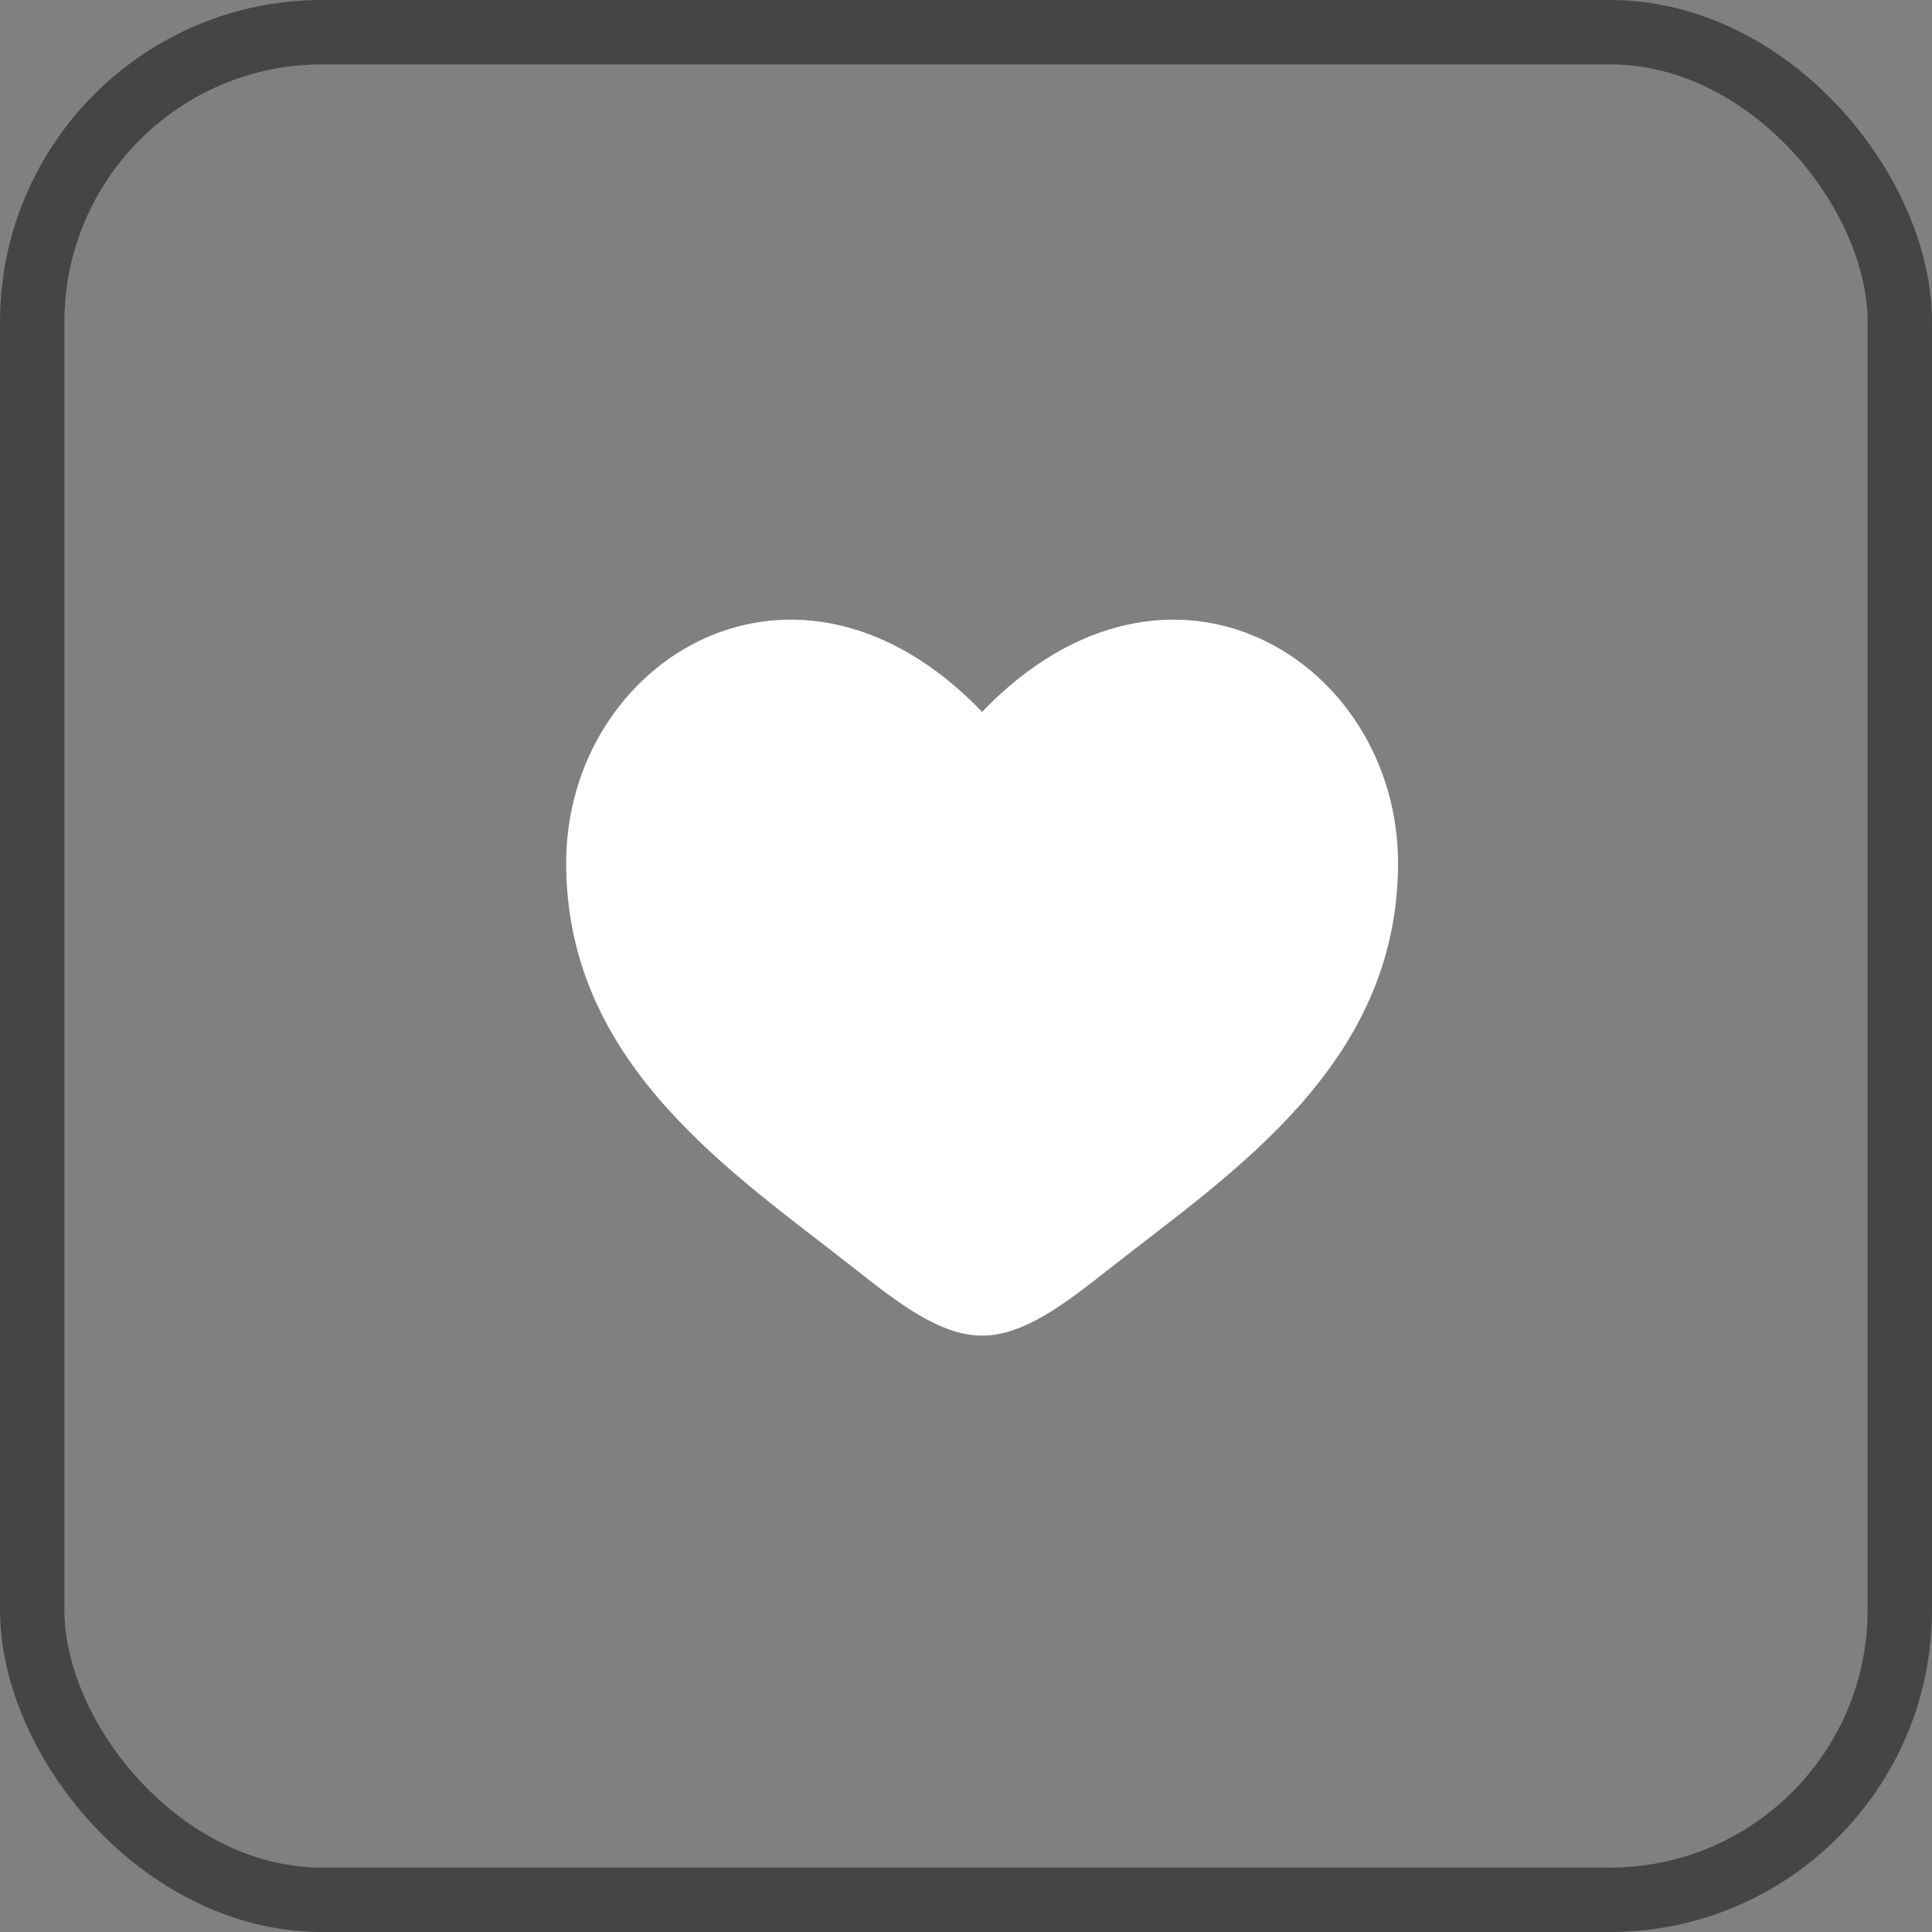 <svg width="60" height="60" viewBox="0 0 60 60" fill="none" xmlns="http://www.w3.org/2000/svg">
<rect x="0" y="0" width="60" height="60" fill="#808080" stroke="none"/>
<rect x="1" y="1" width="58" height="58" rx="9" stroke="#454545" stroke-width="2"/>
<path d="M17.583 26.802C17.583 33.083 22.776 36.43 26.576 39.427C27.917 40.483 29.208 41.479 30.5 41.479C31.792 41.479 33.083 40.484 34.424 39.425C38.225 36.431 43.417 33.083 43.417 26.803C43.417 20.522 36.312 16.067 30.5 22.107C24.688 16.066 17.583 20.52 17.583 26.802Z" fill="white"/>
</svg>
